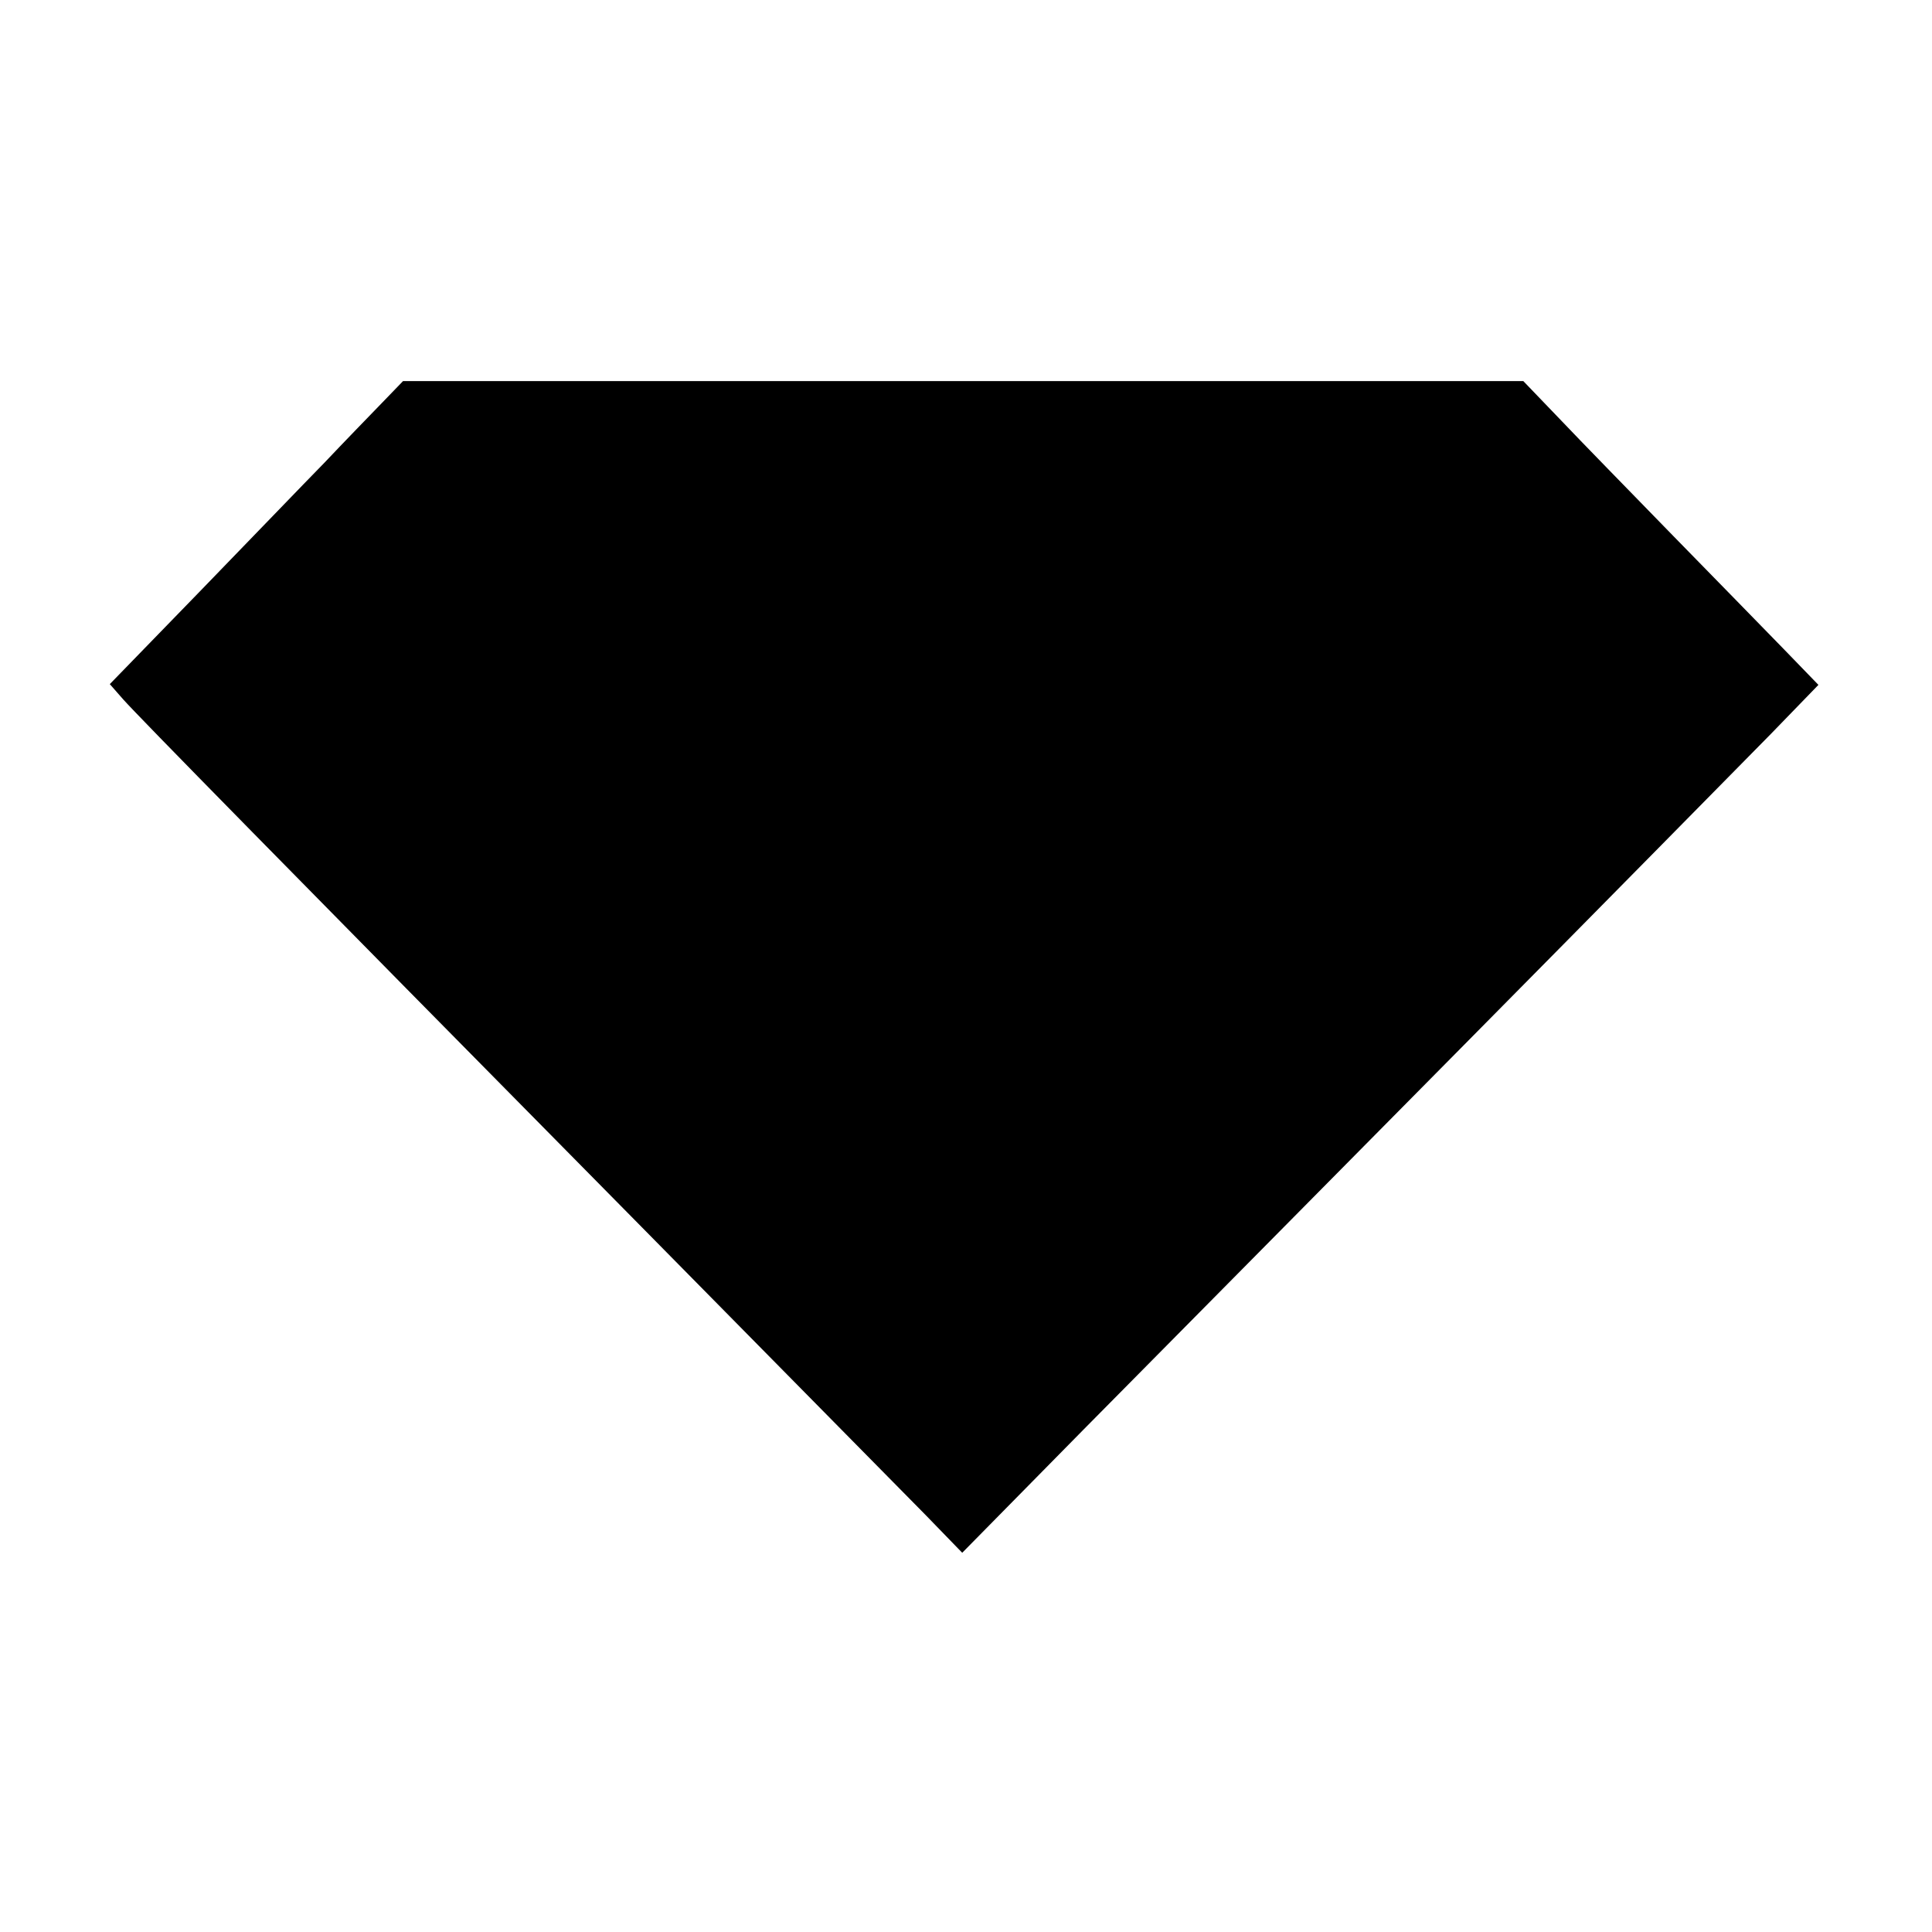 <?xml version="1.0" standalone="no"?>
<!DOCTYPE svg PUBLIC "-//W3C//DTD SVG 20010904//EN"
 "http://www.w3.org/TR/2001/REC-SVG-20010904/DTD/svg10.dtd">
<svg version="1.0" xmlns="http://www.w3.org/2000/svg"
 width="512pt" height="512pt" viewBox="0 0 512 512"
 preserveAspectRatio="xMidYMid meet">
<g transform="translate(0,512) scale(0.1,-0.1)"
fill="#000000" stroke="none">
<path d="M1012 4052 c-31 -32 -100 -103 -152 -158 -53 -54 -202 -209 -332
-343 l-237 -244 36 -41 c43 -48 414 -426 1352 -1376 372 -377 720 -730 774
-785 l97 -100 322 327 c178 180 632 639 1009 1020 377 381 742 752 812 823
l126 130 -92 95 c-51 52 -182 187 -293 300 -110 113 -245 251 -299 308 l-98
102 -1484 0 -1485 0 -56 -58z"/>
</g>
</svg>

